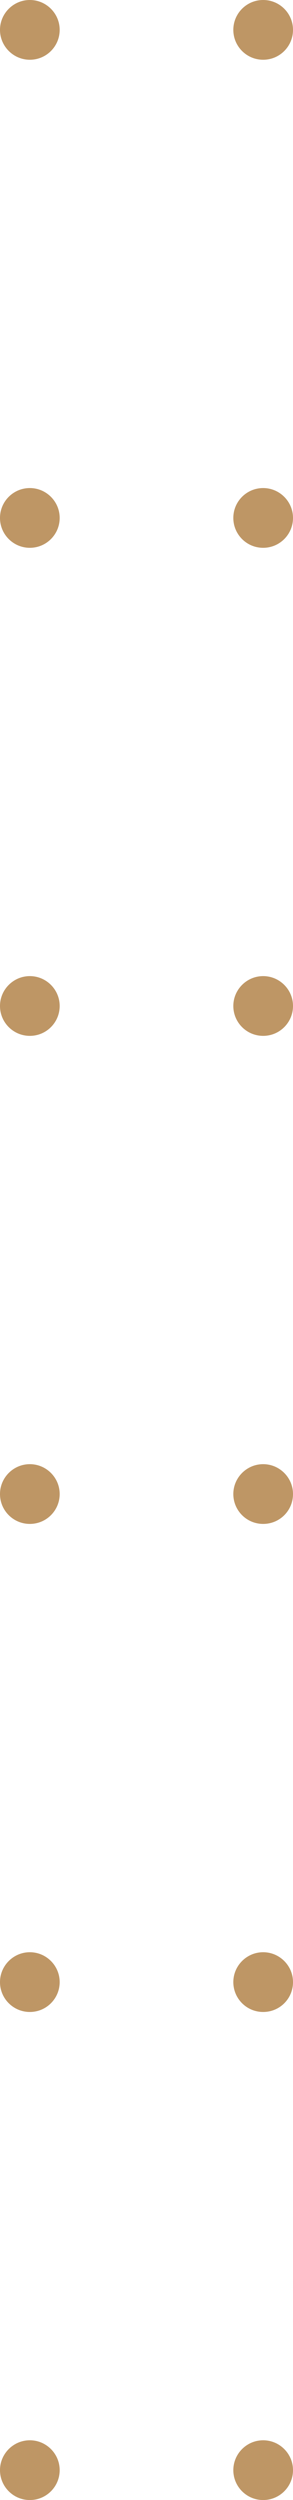 <?xml version="1.0" encoding="UTF-8"?><svg id="_レイヤー_2" xmlns="http://www.w3.org/2000/svg" viewBox="0 0 22.29 189.94"><defs><style>.cls-1{fill:#be9665;}</style></defs><g id="design"><path class="cls-1" d="M20.02,4.54c-1.26,0-2.27-1.02-2.27-2.27C17.75,1.02,18.76,0,20.02,0s2.27,1.02,2.27,2.27c0,1.25-1.01,2.27-2.27,2.27Z"/><path class="cls-1" d="M20.02,41.62c-1.26,0-2.27-1.02-2.27-2.27,0-1.26,1.02-2.27,2.27-2.27s2.27,1.02,2.27,2.27c0,1.25-1.01,2.27-2.27,2.27Z"/><path class="cls-1" d="M20.02,78.7c-1.26,0-2.27-1.02-2.27-2.27,0-1.25,1.02-2.27,2.27-2.27s2.27,1.02,2.27,2.27c0,1.25-1.01,2.27-2.27,2.27Z"/><path class="cls-1" d="M20.02,115.78c-1.26,0-2.27-1.02-2.27-2.27,0-1.25,1.02-2.27,2.27-2.27,1.25,0,2.27,1.02,2.27,2.27,0,1.26-1.01,2.27-2.27,2.27Z"/><path class="cls-1" d="M20.02,152.86c-1.26,0-2.27-1.02-2.27-2.27s1.02-2.27,2.27-2.27c1.25,0,2.27,1.02,2.27,2.27,0,1.26-1.01,2.27-2.27,2.27Z"/><path class="cls-1" d="M20.02,189.94c-1.26,0-2.27-1.02-2.27-2.27s1.02-2.27,2.27-2.27,2.27,1.02,2.27,2.27-1.01,2.27-2.27,2.27Z"/><path class="cls-1" d="M2.27,4.54C1.02,4.54,0,3.52,0,2.27,0,1.02,1.02,0,2.27,0s2.27,1.02,2.27,2.27c0,1.25-1.01,2.27-2.27,2.27Z"/><path class="cls-1" d="M2.27,41.62C1.02,41.62,0,40.61,0,39.35s1.02-2.27,2.27-2.27,2.27,1.02,2.27,2.27c0,1.25-1.01,2.27-2.27,2.27Z"/><path class="cls-1" d="M2.27,78.7C1.02,78.7,0,77.69,0,76.43c0-1.25,1.02-2.27,2.27-2.27,1.25,0,2.27,1.02,2.27,2.27,0,1.25-1.01,2.27-2.27,2.27Z"/><path class="cls-1" d="M2.27,115.78C1.02,115.78,0,114.77,0,113.51c0-1.25,1.02-2.27,2.27-2.27s2.27,1.02,2.27,2.27-1.01,2.27-2.27,2.27Z"/><path class="cls-1" d="M2.27,152.86C1.02,152.86,0,151.85,0,150.59c0-1.25,1.02-2.27,2.27-2.27s2.27,1.02,2.27,2.27-1.01,2.27-2.27,2.27Z"/><path class="cls-1" d="M2.27,189.94c-1.26,0-2.27-1.02-2.27-2.27,0-1.25,1.02-2.27,2.27-2.27,1.25,0,2.27,1.02,2.27,2.27s-1.01,2.27-2.27,2.27Z"/></g></svg>
